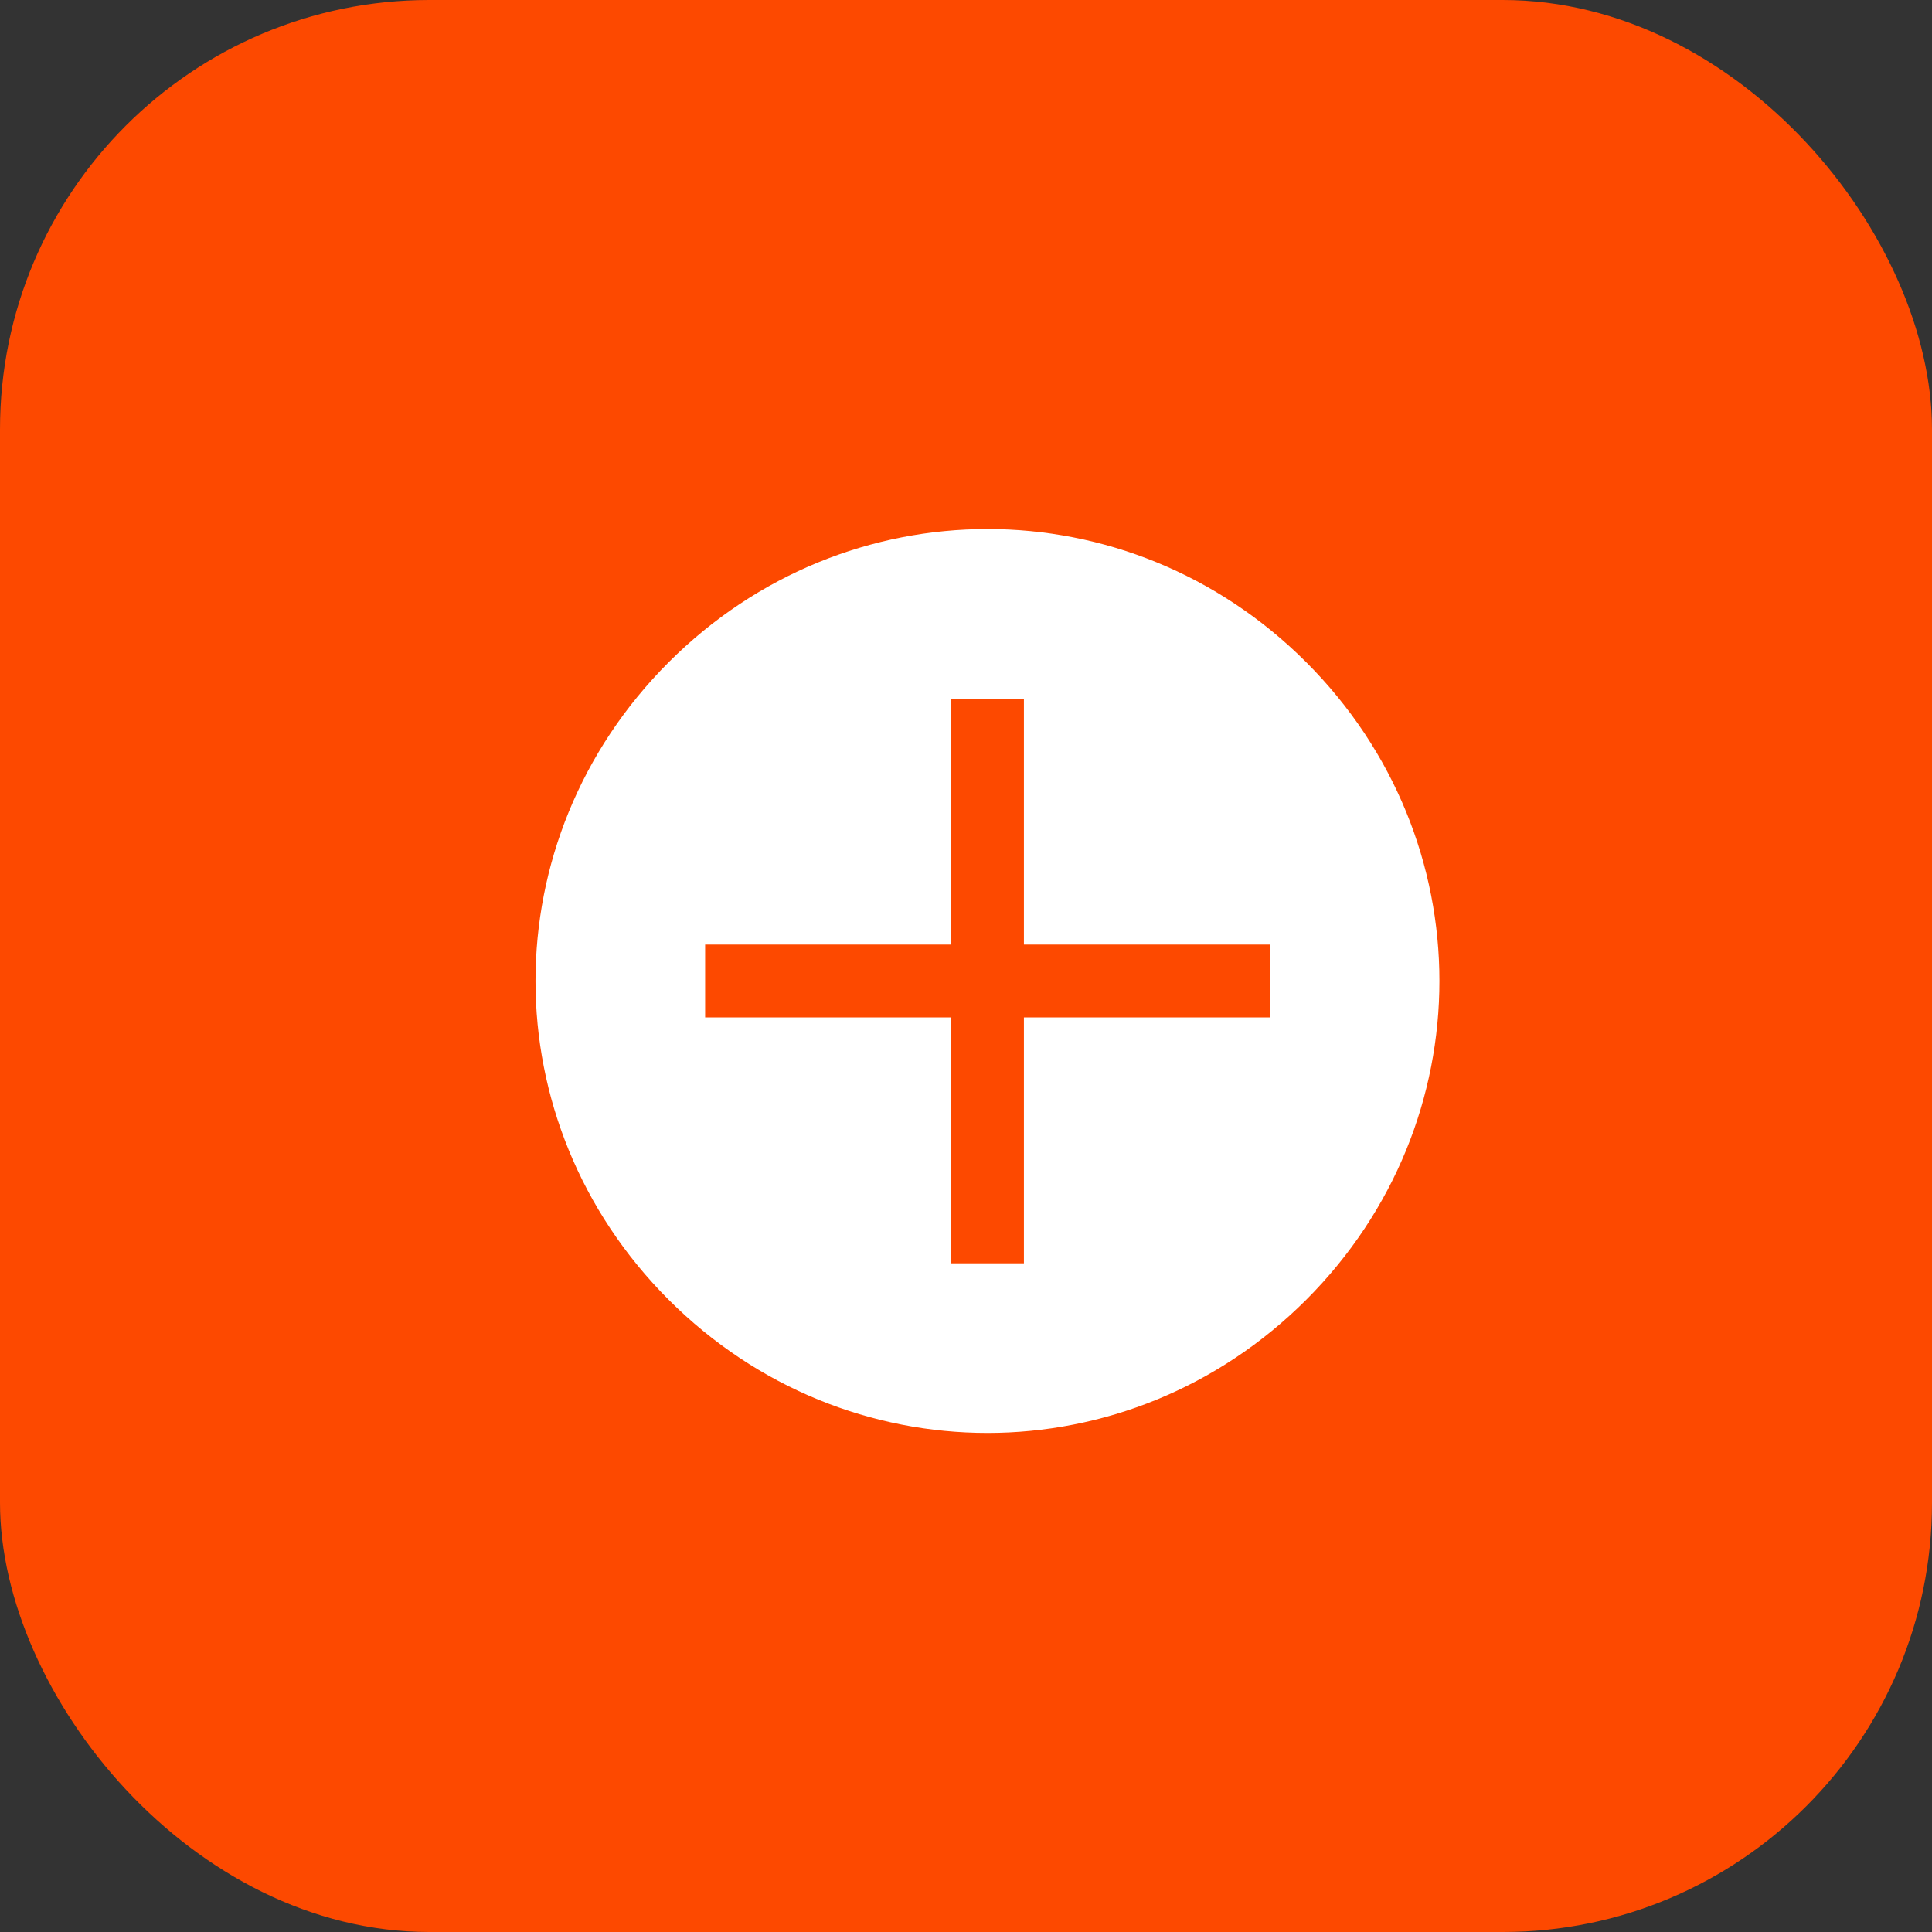<?xml version="1.0" encoding="UTF-8"?> <svg xmlns="http://www.w3.org/2000/svg" width="45" height="45" viewBox="0 0 45 45" fill="none"><rect x="0" y="0" width="45" height="45" fill="#333333" stroke="none"/> <rect width="45" height="45" rx="10" fill="#FD4900"></rect> <path d="M30.425 15.425C26.288 11.288 19.712 11.288 15.575 15.425C11.439 19.561 11.439 26.137 15.575 30.274C19.712 34.41 26.288 34.41 30.425 30.274C34.561 26.137 34.561 19.561 30.425 15.425ZM22.151 29.425V23.698H16.424V22.001H22.151V16.273H23.849V22.001H29.576V23.698H23.849V29.425H22.151Z" fill="white"></path> </svg> 